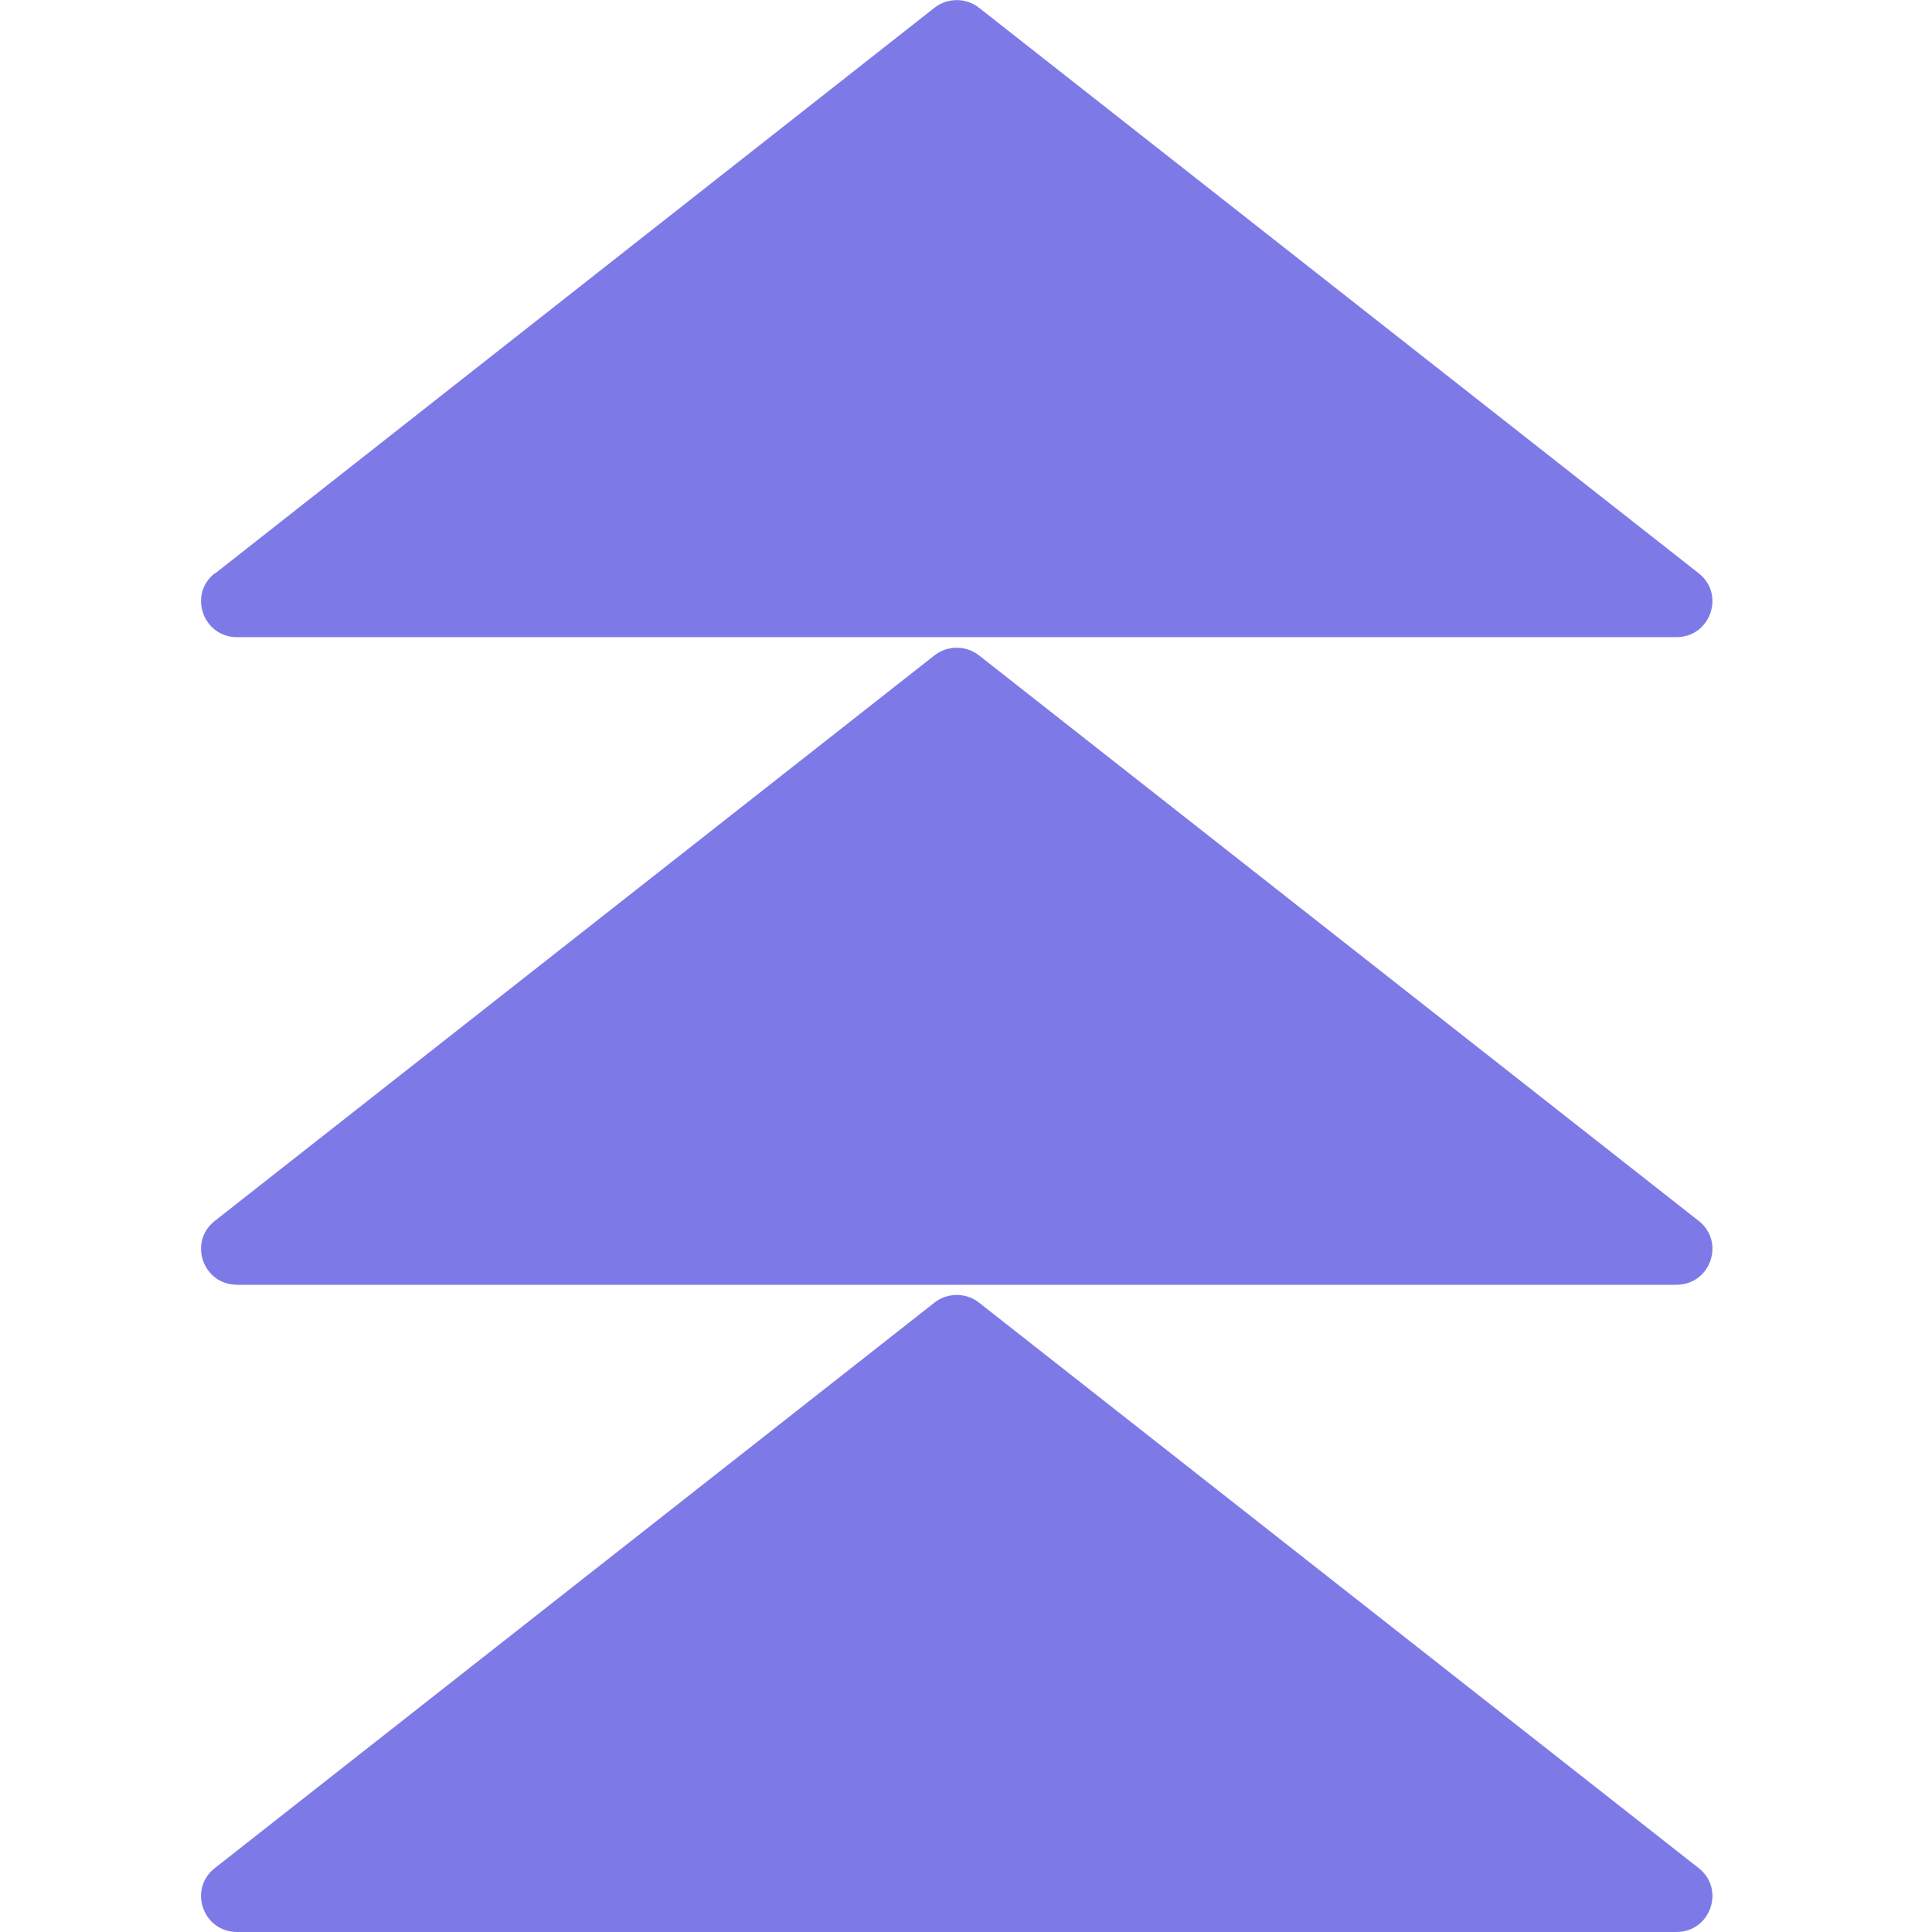 <svg width="48" height="48" viewBox="0 0 48 48" fill="none" xmlns="http://www.w3.org/2000/svg">
<path d="M5.34 30.33L23.22 16.28C23.54 16.03 24 16.03 24.32 16.28L42.2 30.33C42.87 30.85 42.499 31.92 41.65 31.92H5.89C5.04 31.92 4.67 30.85 5.34 30.33Z" fill="#7D7AE8"/>
<path d="M5.34 14.25L23.22 0.19C23.54 -0.06 24 -0.06 24.32 0.19L42.2 14.24C42.87 14.76 42.499 15.83 41.65 15.83H5.89C5.04 15.83 4.67 14.76 5.34 14.24V14.25Z" fill="#7D7AE8"/>
<path d="M5.34 46.41L23.22 32.36C23.54 32.11 24 32.11 24.32 32.36L42.2 46.41C42.87 46.93 42.499 48 41.65 48H5.89C5.04 48 4.67 46.93 5.34 46.41Z" fill="#7D7AE8"/>
</svg>
